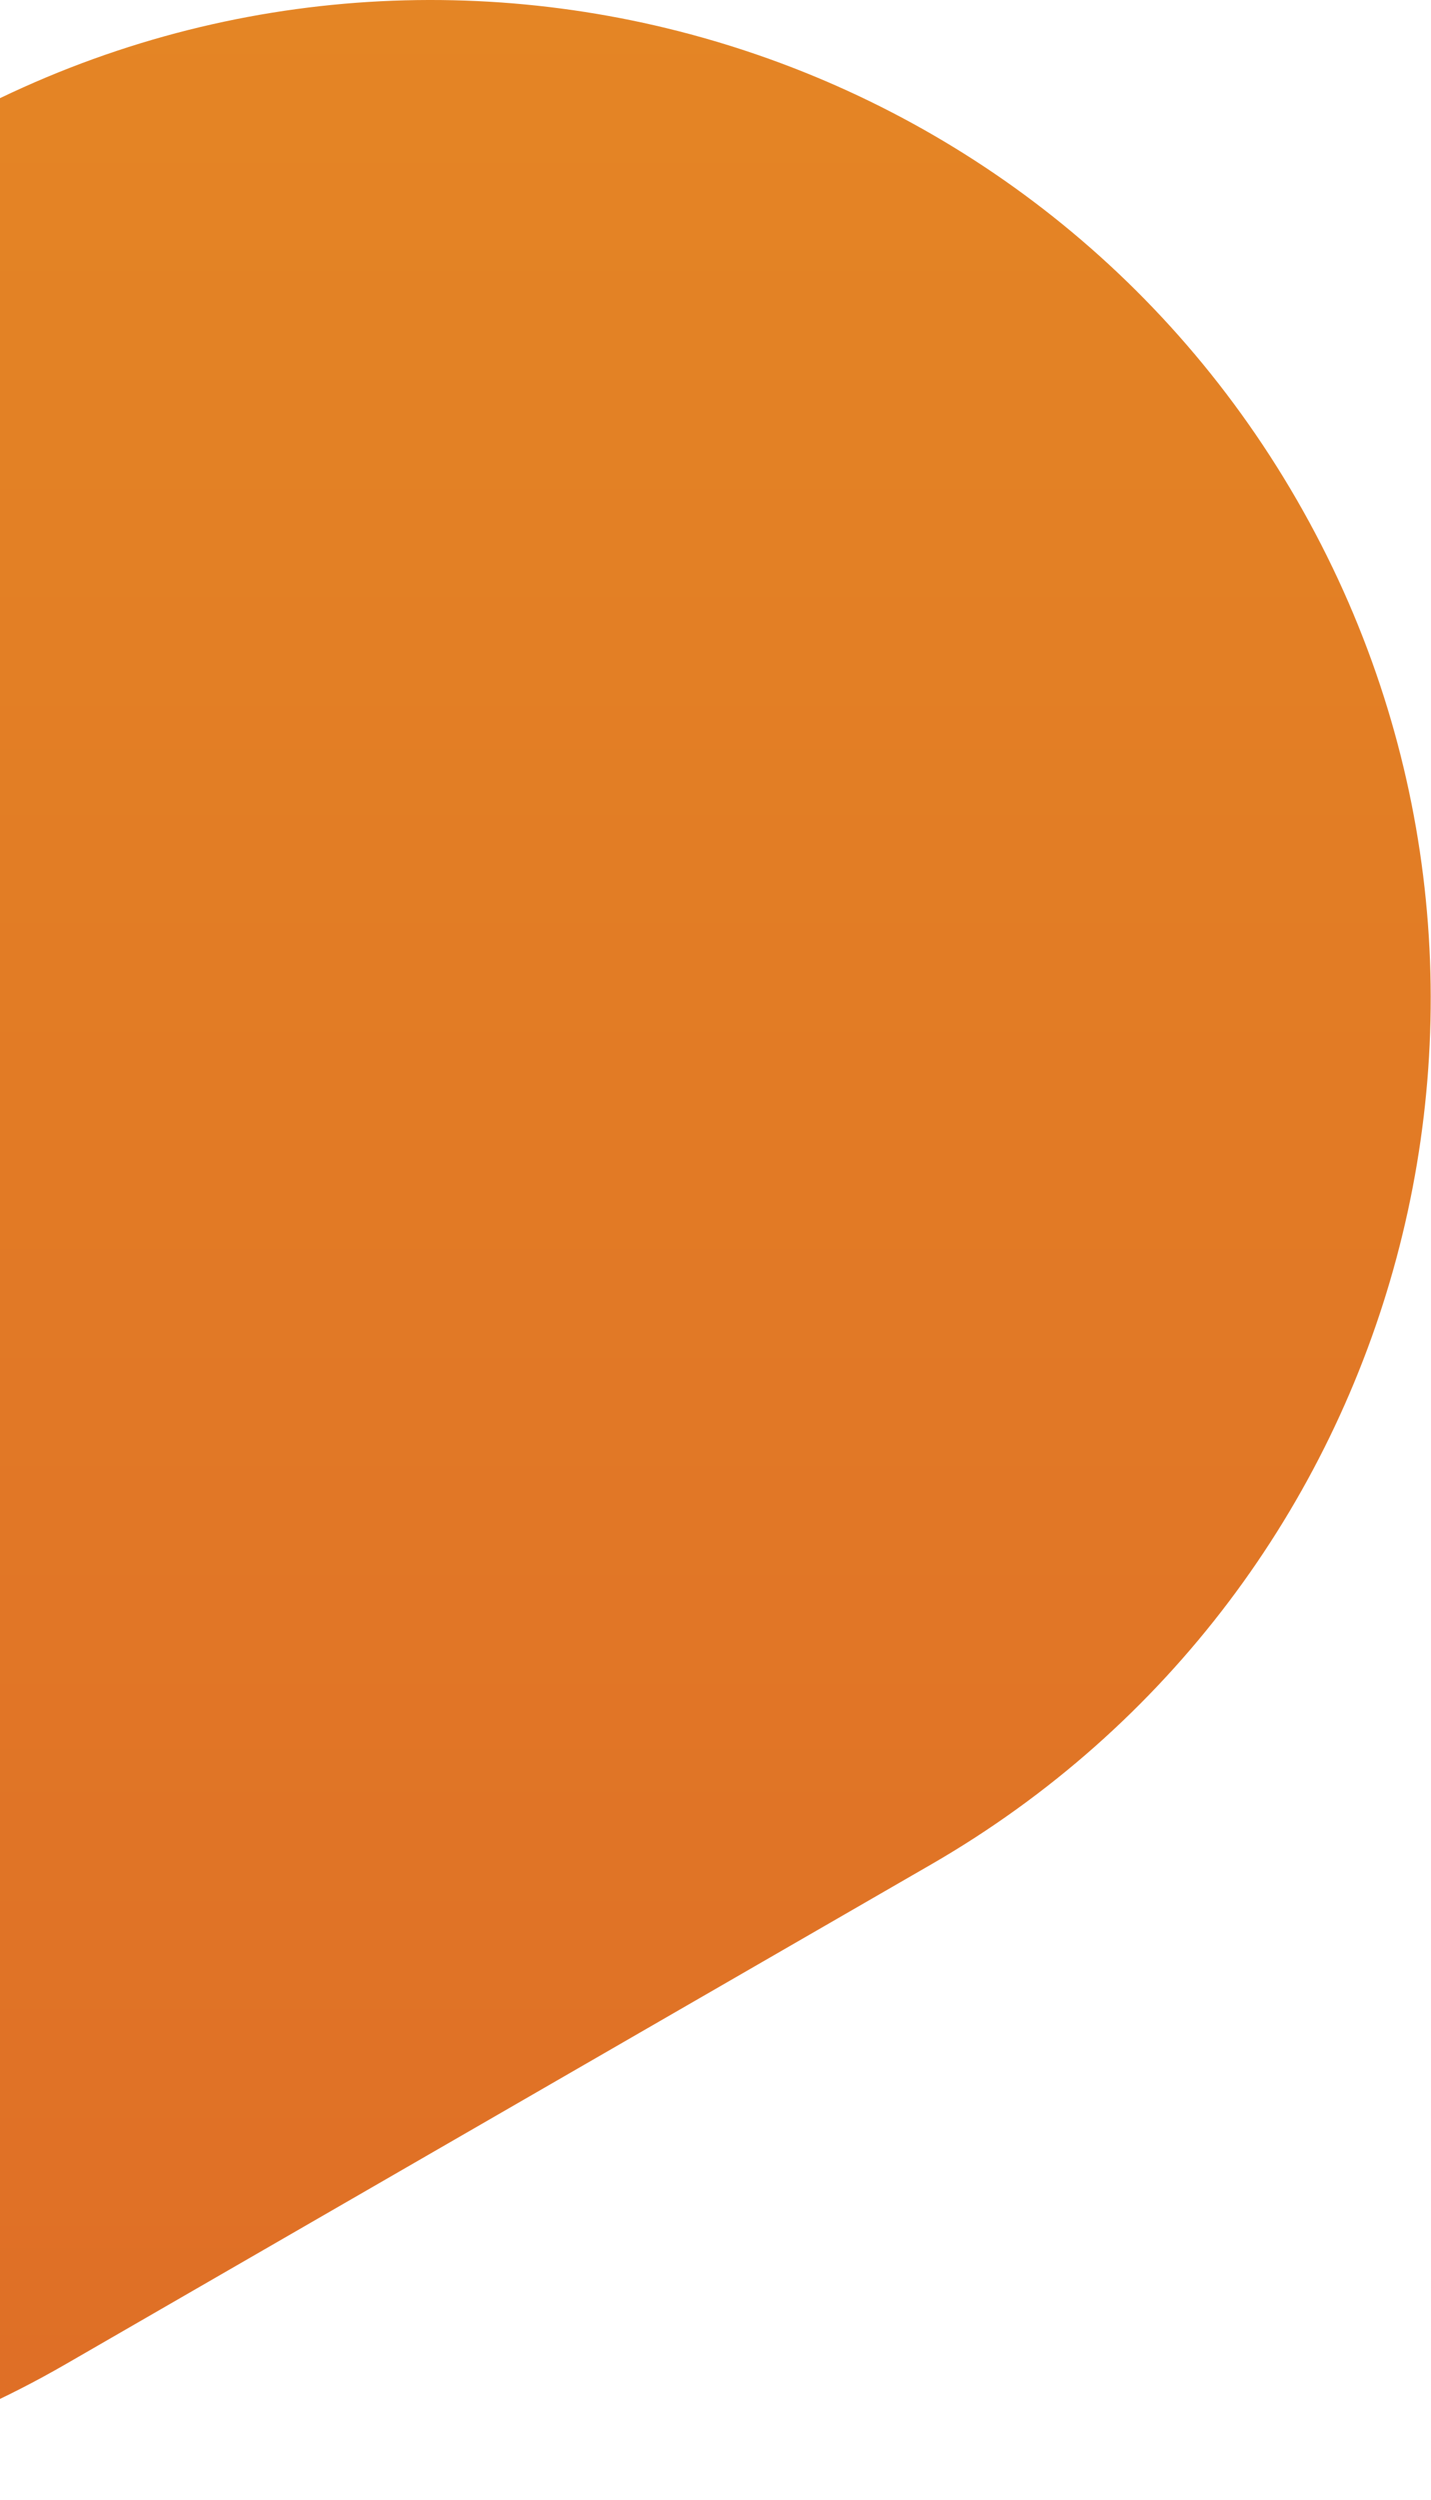<svg width="573" height="1001" viewBox="0 0 573 1001" fill="none" xmlns="http://www.w3.org/2000/svg">
<path d="M26.41 946.477C-164.907 1056.93 -409.543 991.384 -520 800.067C-630.457 608.75 -564.906 364.114 -373.589 253.657L-27.179 53.657C164.138 -56.8 408.774 8.75 519.231 200.067C629.688 391.384 564.138 636.02 372.821 746.477L26.41 946.477Z" fill="url(#paint0_linear_40002552_111736)"/>
<defs>
<linearGradient id="paint0_linear_40002552_111736" x1="-0.384" y1="0" x2="-0.384" y2="1000.13" gradientUnits="userSpaceOnUse">
<stop stop-color="#E48525"/>
<stop offset="1" stop-color="#DF6E26"/>
</linearGradient>
</defs>
</svg>
